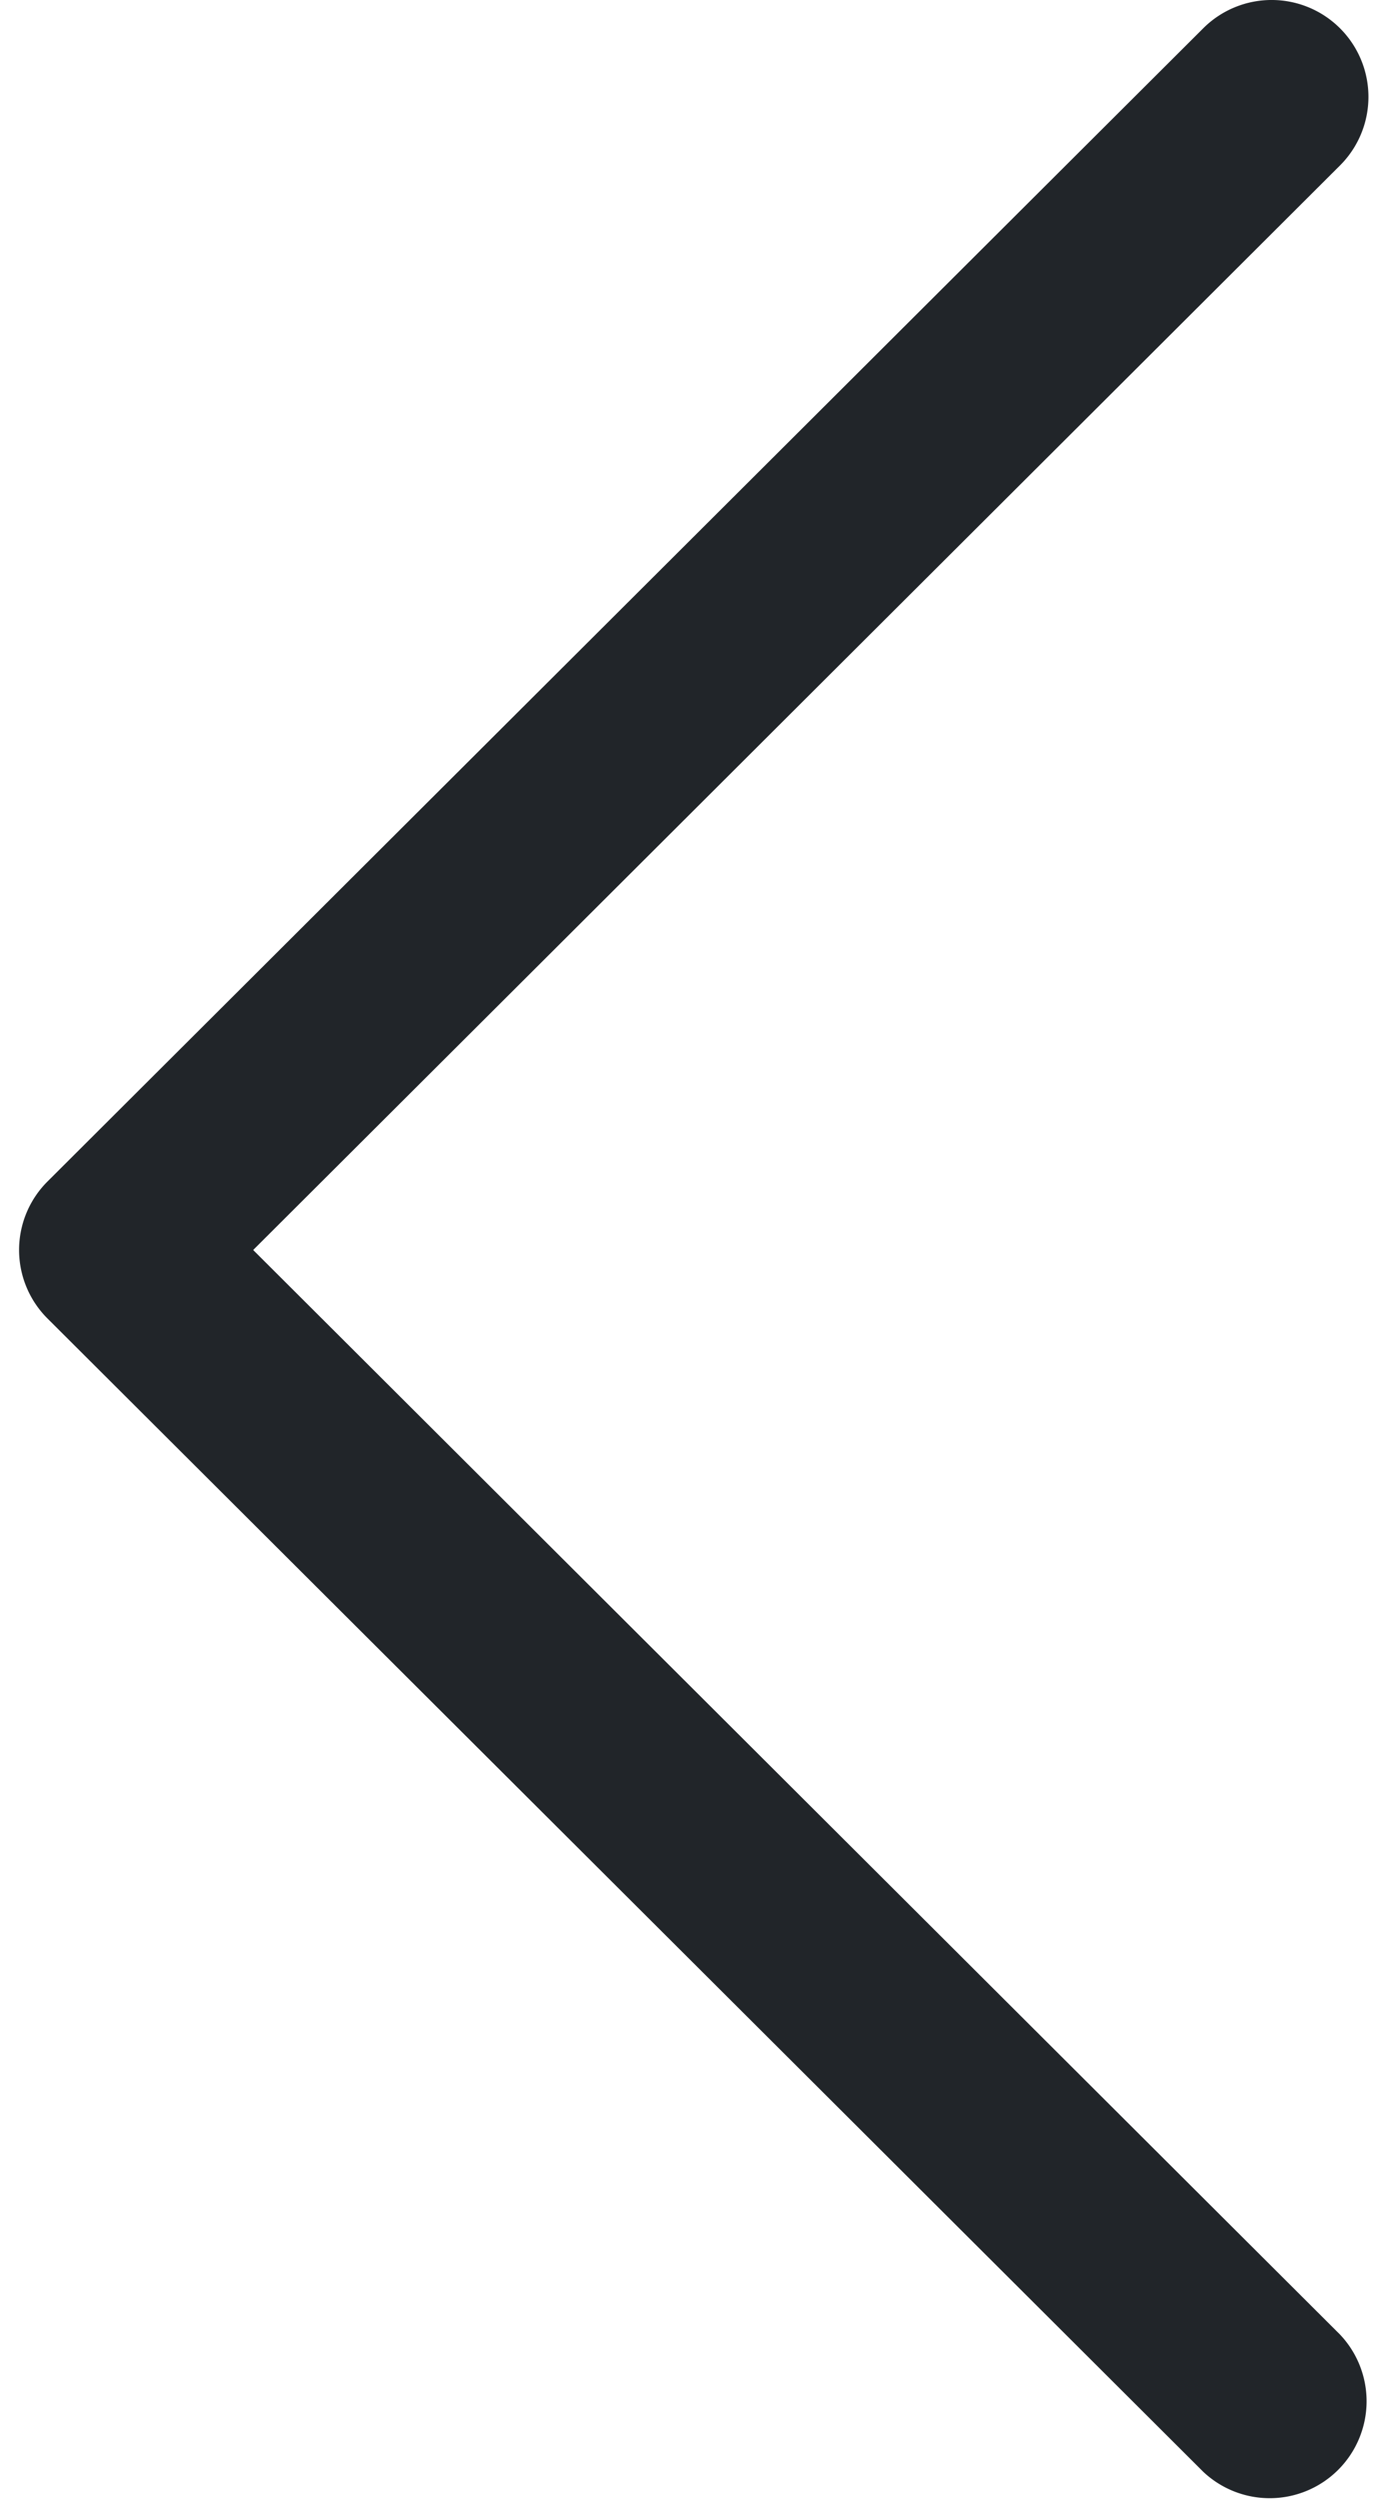 <svg width="20" height="36" fill="none" xmlns="http://www.w3.org/2000/svg"><path d="M.686 18.988l16.651 16.605a1.396 1.396 0 001.971-1.976L3.648 18l15.66-15.617a1.395 1.395 0 10-1.97-1.976L.686 17.012a1.393 1.393 0 000 1.976z" fill="#212529"/></svg>